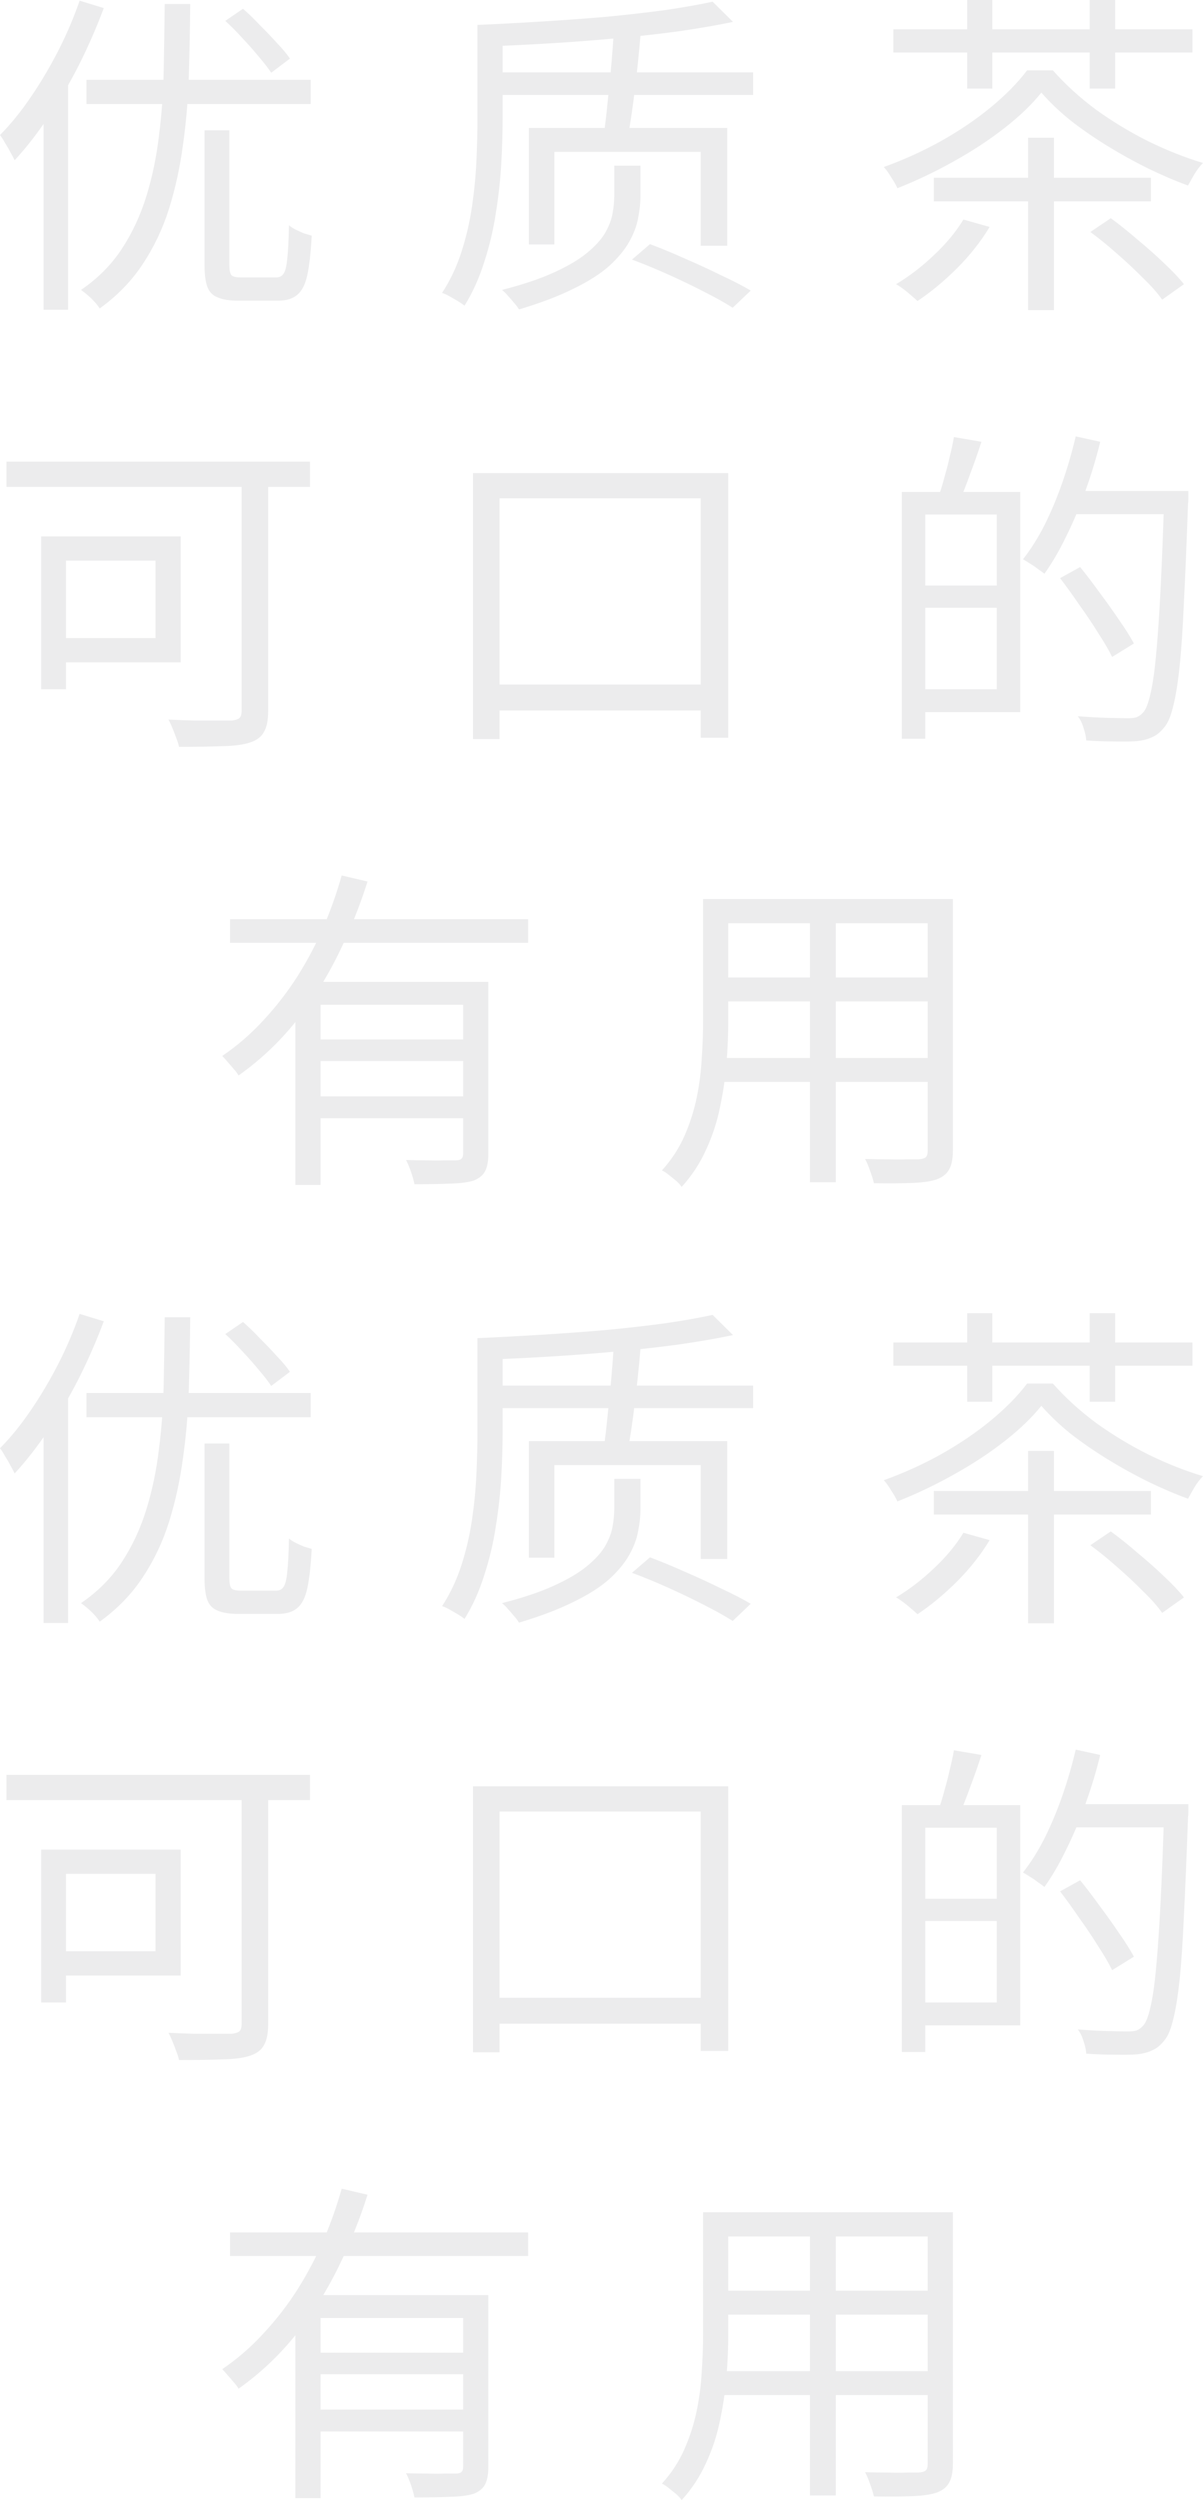 <?xml version="1.0" encoding="UTF-8"?> <svg xmlns="http://www.w3.org/2000/svg" viewBox="0 0 182 378" fill="none"><g opacity="0.3"><path d="M30.942 19.702H34.701V40.066C34.701 40.846 34.804 41.355 35.01 41.593C35.216 41.83 35.714 41.949 36.503 41.949C36.675 41.949 37.001 41.949 37.481 41.949C37.962 41.949 38.477 41.949 39.026 41.949C39.609 41.949 40.141 41.949 40.622 41.949C41.137 41.949 41.514 41.949 41.755 41.949C42.269 41.949 42.647 41.763 42.887 41.389C43.162 41.016 43.35 40.269 43.453 39.149C43.591 37.995 43.676 36.298 43.711 34.058C43.986 34.296 44.329 34.516 44.74 34.72C45.153 34.924 45.564 35.11 45.976 35.28C46.422 35.416 46.817 35.535 47.16 35.636C47.023 38.182 46.8 40.167 46.491 41.593C46.182 43.018 45.667 44.02 44.947 44.596C44.26 45.173 43.299 45.462 42.063 45.462C41.858 45.462 41.463 45.462 40.879 45.462C40.33 45.462 39.712 45.462 39.026 45.462C38.373 45.462 37.756 45.462 37.172 45.462C36.623 45.462 36.245 45.462 36.039 45.462C34.701 45.462 33.654 45.292 32.899 44.953C32.144 44.647 31.629 44.104 31.355 43.324C31.08 42.543 30.942 41.457 30.942 40.066V19.702ZM13.077 12.065H47.006V15.731H13.077V12.065ZM24.919 0.611H28.78C28.746 4.175 28.677 7.738 28.574 11.302C28.471 14.865 28.18 18.361 27.699 21.789C27.253 25.183 26.549 28.424 25.588 31.513C24.627 34.567 23.288 37.384 21.572 39.964C19.89 42.509 17.728 44.732 15.085 46.633C14.776 46.157 14.347 45.648 13.798 45.105C13.249 44.596 12.734 44.172 12.253 43.833C14.793 42.102 16.853 40.032 18.432 37.622C20.011 35.212 21.246 32.565 22.139 29.68C23.031 26.795 23.666 23.758 24.044 20.567C24.455 17.377 24.696 14.102 24.764 10.742C24.833 7.348 24.884 3.971 24.919 0.611ZM34.083 3.156L36.761 1.324C37.584 2.036 38.442 2.868 39.335 3.818C40.261 4.735 41.12 5.634 41.909 6.516C42.733 7.365 43.385 8.145 43.865 8.858L41.034 10.996C40.553 10.284 39.935 9.486 39.18 8.604C38.425 7.687 37.601 6.754 36.709 5.804C35.816 4.819 34.941 3.937 34.083 3.156ZM12.048 0.102L15.703 1.222C14.639 4.073 13.403 6.907 11.996 9.724C10.589 12.507 9.044 15.137 7.362 17.615C5.715 20.092 3.999 22.298 2.214 24.233C2.077 23.927 1.871 23.537 1.596 23.062C1.356 22.587 1.081 22.112 0.772 21.636C0.498 21.127 0.24 20.72 0 20.415C1.613 18.785 3.158 16.885 4.634 14.713C6.144 12.507 7.534 10.165 8.804 7.687C10.074 5.21 11.155 2.681 12.048 0.102ZM6.59 13.389L10.246 9.775L10.297 9.825V46.836H6.59V13.389Z" fill="#BFC0C3"></path><path d="M75.168 10.945H113.937V14.356H75.168V10.945ZM92.879 4.582L96.947 4.836C96.809 6.499 96.638 8.298 96.432 10.233C96.226 12.133 96.003 13.983 95.762 15.782C95.522 17.547 95.282 19.091 95.041 20.415H91.335C91.54 19.057 91.729 17.479 91.901 15.68C92.107 13.847 92.296 11.964 92.467 10.029C92.639 8.061 92.776 6.245 92.879 4.582ZM95.608 39.251L98.337 36.909C100.053 37.554 101.855 38.3 103.743 39.149C105.63 39.964 107.432 40.795 109.148 41.644C110.899 42.458 112.375 43.222 113.576 43.934L110.847 46.531C109.68 45.784 108.222 44.97 106.471 44.087C104.755 43.205 102.953 42.34 101.065 41.491C99.177 40.642 97.359 39.896 95.608 39.251ZM107.81 0.255L110.899 3.309C108.462 3.818 105.716 4.293 102.662 4.735C99.641 5.142 96.449 5.498 93.085 5.804C89.756 6.109 86.392 6.364 82.994 6.567C79.63 6.771 76.37 6.924 73.212 7.025C73.143 6.55 73.006 5.99 72.8 5.345C72.629 4.701 72.439 4.175 72.234 3.767C75.357 3.632 78.566 3.462 81.862 3.258C85.191 3.055 88.451 2.817 91.644 2.545C94.836 2.24 97.822 1.901 100.602 1.527C103.382 1.12 105.785 0.696 107.81 0.255ZM72.234 3.767H76.043V17.971C76.043 20.041 75.975 22.298 75.838 24.742C75.7 27.186 75.426 29.68 75.014 32.225C74.636 34.737 74.053 37.197 73.263 39.607C72.508 42.017 71.513 44.223 70.277 46.225C70.037 46.022 69.694 45.784 69.248 45.513C68.836 45.275 68.424 45.038 68.012 44.8C67.6 44.562 67.222 44.393 66.879 44.291C68.115 42.39 69.093 40.32 69.814 38.08C70.535 35.84 71.067 33.549 71.41 31.207C71.753 28.866 71.976 26.558 72.079 24.284C72.182 22.01 72.234 19.905 72.234 17.971V3.767ZM92.931 25.047H96.895V29.68C96.895 30.698 96.775 31.801 96.535 32.989C96.329 34.143 95.882 35.331 95.196 36.553C94.51 37.775 93.497 38.996 92.159 40.218C90.82 41.406 89.035 42.543 86.804 43.629C84.573 44.749 81.81 45.801 78.515 46.785C78.343 46.48 78.103 46.157 77.794 45.818C77.519 45.479 77.21 45.123 76.867 44.749C76.558 44.376 76.249 44.07 75.941 43.833C79.133 43.018 81.758 42.136 83.818 41.185C85.912 40.235 87.576 39.251 88.812 38.233C90.047 37.215 90.957 36.213 91.54 35.229C92.124 34.211 92.502 33.227 92.673 32.276C92.845 31.292 92.931 30.41 92.931 29.629V25.047ZM80.008 19.345H110.024V37.164H106.008V22.96H83.869V36.96H80.008V19.345Z" fill="#BFC0C3"></path><path d="M141.275 26.88H174.123V30.444H141.275V26.88ZM155.537 20.822H159.45V46.887H155.537V20.822ZM145.755 33.193L149.719 34.313C148.415 36.485 146.767 38.572 144.776 40.575C142.786 42.543 140.795 44.189 138.804 45.513C138.564 45.275 138.238 44.987 137.826 44.647C137.448 44.308 137.054 43.986 136.642 43.68C136.23 43.374 135.869 43.137 135.56 42.967C137.551 41.779 139.456 40.32 141.275 38.589C143.129 36.858 144.622 35.059 145.755 33.193ZM164.958 35.076L168.048 32.989C169.352 33.94 170.708 35.026 172.115 36.247C173.556 37.435 174.895 38.623 176.131 39.811C177.366 40.965 178.362 42.017 179.117 42.967L175.822 45.309C175.135 44.325 174.174 43.239 172.939 42.051C171.737 40.829 170.433 39.607 169.026 38.386C167.653 37.164 166.297 36.06 164.958 35.076ZM157.544 14C156.137 15.765 154.284 17.547 151.984 19.345C149.685 21.144 147.127 22.824 144.313 24.385C141.533 25.947 138.684 27.304 135.766 28.458C135.56 27.983 135.251 27.44 134.839 26.829C134.462 26.184 134.084 25.658 133.707 25.251C136.727 24.165 139.611 22.858 142.357 21.331C145.137 19.77 147.642 18.073 149.873 16.24C152.138 14.373 153.975 12.507 155.382 10.64H159.295C161.183 12.778 163.363 14.764 165.834 16.596C168.339 18.395 170.982 19.99 173.762 21.382C176.542 22.739 179.288 23.825 182 24.64C181.554 25.081 181.125 25.641 180.713 26.32C180.335 26.965 180.009 27.542 179.735 28.051C177.778 27.338 175.753 26.473 173.66 25.454C171.6 24.436 169.575 23.316 167.584 22.095C165.594 20.873 163.723 19.583 161.972 18.225C160.256 16.834 158.78 15.425 157.544 14ZM135.149 4.429H180.404V7.942H135.149V4.429ZM146.321 0H150.131V13.389H146.321V0ZM164.856 0H168.717V13.389H164.856V0Z" fill="#BFC0C3"></path><path d="M30.942 218.247H34.701V238.611C34.701 239.392 34.804 239.9 35.01 240.138C35.216 240.376 35.714 240.494 36.503 240.494C36.675 240.494 37.001 240.494 37.481 240.494C37.962 240.494 38.477 240.494 39.026 240.494C39.609 240.494 40.141 240.494 40.622 240.494C41.137 240.494 41.514 240.494 41.755 240.494C42.269 240.494 42.647 240.308 42.887 239.935C43.162 239.561 43.35 238.815 43.453 237.695C43.591 236.541 43.676 234.844 43.711 232.604C43.986 232.841 44.329 233.062 44.74 233.266C45.153 233.469 45.564 233.656 45.976 233.826C46.422 233.961 46.817 234.08 47.16 234.182C47.023 236.727 46.8 238.713 46.491 240.138C46.182 241.564 45.667 242.565 44.947 243.142C44.26 243.719 43.299 244.007 42.063 244.007C41.858 244.007 41.463 244.007 40.879 244.007C40.33 244.007 39.712 244.007 39.026 244.007C38.373 244.007 37.756 244.007 37.172 244.007C36.623 244.007 36.245 244.007 36.039 244.007C34.701 244.007 33.654 243.838 32.899 243.498C32.144 243.193 31.629 242.65 31.355 241.869C31.08 241.089 30.942 240.002 30.942 238.611V218.247ZM13.077 210.611H47.006V214.276H13.077V210.611ZM24.919 199.156H28.78C28.746 202.72 28.677 206.284 28.574 209.847C28.471 213.411 28.18 216.907 27.699 220.334C27.253 223.728 26.549 226.97 25.588 230.058C24.627 233.113 23.288 235.93 21.572 238.509C19.89 241.054 17.728 243.278 15.085 245.178C14.776 244.703 14.347 244.194 13.798 243.651C13.249 243.142 12.734 242.718 12.253 242.378C14.793 240.647 16.853 238.577 18.432 236.167C20.011 233.757 21.246 231.11 22.139 228.226C23.031 225.34 23.666 222.303 24.044 219.113C24.455 215.923 24.696 212.647 24.764 209.287C24.833 205.893 24.884 202.516 24.919 199.156ZM34.083 201.702L36.761 199.869C37.584 200.582 38.442 201.413 39.335 202.364C40.261 203.28 41.12 204.179 41.909 205.062C42.733 205.91 43.385 206.691 43.865 207.404L41.034 209.542C40.553 208.829 39.935 208.031 39.18 207.149C38.425 206.233 37.601 205.299 36.709 204.349C35.816 203.365 34.941 202.482 34.083 201.702ZM12.048 198.647L15.703 199.767C14.639 202.618 13.403 205.452 11.996 208.269C10.589 211.052 9.044 213.683 7.362 216.16C5.715 218.637 3.999 220.844 2.214 222.778C2.077 222.473 1.871 222.083 1.596 221.607C1.356 221.132 1.081 220.657 0.772 220.182C0.498 219.673 0.24 219.266 0 218.96C1.613 217.331 3.158 215.43 4.634 213.258C6.144 211.052 7.534 208.71 8.804 206.233C10.074 203.755 11.155 201.227 12.048 198.647ZM6.59 211.935L10.246 208.32L10.297 208.371V245.382H6.59V211.935Z" fill="#BFC0C3"></path><path d="M75.168 209.491H113.937V212.902H75.168V209.491ZM92.879 203.127L96.947 203.382C96.809 205.045 96.638 206.844 96.432 208.778C96.226 210.679 96.003 212.529 95.762 214.327C95.522 216.092 95.282 217.636 95.041 218.96H91.335C91.54 217.602 91.729 216.024 91.901 214.226C92.107 212.393 92.296 210.509 92.467 208.575C92.639 206.606 92.776 204.79 92.879 203.127ZM95.608 237.796L98.337 235.454C100.053 236.1 101.855 236.846 103.743 237.695C105.63 238.509 107.432 239.34 109.148 240.189C110.899 241.004 112.375 241.767 113.576 242.48L110.847 245.076C109.68 244.33 108.222 243.515 106.471 242.633C104.755 241.75 102.953 240.885 101.065 240.036C99.177 239.188 97.359 238.441 95.608 237.796ZM107.81 198.8L110.899 201.855C108.462 202.364 105.716 202.839 102.662 203.28C99.641 203.687 96.449 204.044 93.085 204.349C89.756 204.655 86.392 204.909 82.994 205.113C79.63 205.316 76.37 205.469 73.212 205.571C73.143 205.096 73.006 204.536 72.8 203.891C72.629 203.246 72.439 202.72 72.234 202.313C75.357 202.177 78.566 202.007 81.862 201.804C85.191 201.6 88.451 201.363 91.644 201.091C94.836 200.786 97.822 200.446 100.602 200.073C103.382 199.666 105.785 199.241 107.81 198.8ZM72.234 202.313H76.043V216.516C76.043 218.587 75.975 220.844 75.838 223.287C75.7 225.731 75.426 228.226 75.014 230.771C74.636 233.282 74.053 235.743 73.263 238.153C72.508 240.562 71.513 242.768 70.277 244.771C70.037 244.567 69.694 244.33 69.248 244.058C68.836 243.821 68.424 243.583 68.012 243.345C67.6 243.108 67.222 242.938 66.879 242.837C68.115 240.936 69.093 238.865 69.814 236.625C70.535 234.386 71.067 232.095 71.41 229.753C71.753 227.411 71.976 225.103 72.079 222.829C72.182 220.555 72.234 218.451 72.234 216.516V202.313ZM92.931 223.593H96.895V228.226C96.895 229.244 96.775 230.347 96.535 231.535C96.329 232.689 95.882 233.876 95.196 235.098C94.51 236.32 93.497 237.542 92.159 238.764C90.82 239.952 89.035 241.089 86.804 242.174C84.573 243.294 81.81 244.347 78.515 245.331C78.343 245.025 78.103 244.703 77.794 244.364C77.519 244.024 77.21 243.668 76.867 243.294C76.558 242.921 76.249 242.616 75.941 242.378C79.133 241.564 81.758 240.681 83.818 239.731C85.912 238.78 87.576 237.796 88.812 236.778C90.047 235.76 90.957 234.759 91.54 233.774C92.124 232.756 92.502 231.772 92.673 230.822C92.845 229.838 92.931 228.955 92.931 228.174V223.593ZM80.008 217.891H110.024V235.709H106.008V221.506H83.869V235.506H80.008V217.891Z" fill="#BFC0C3"></path><path d="M141.275 225.425H174.123V228.989H141.275V225.425ZM155.537 219.367H159.45V245.433H155.537V219.367ZM145.755 231.738L149.719 232.858C148.415 235.03 146.767 237.118 144.776 239.12C142.786 241.089 140.795 242.734 138.804 244.058C138.564 243.821 138.238 243.532 137.826 243.193C137.448 242.853 137.054 242.531 136.642 242.226C136.23 241.92 135.869 241.683 135.56 241.513C137.551 240.325 139.456 238.865 141.275 237.135C143.129 235.404 144.622 233.605 145.755 231.738ZM164.958 233.622L168.048 231.535C169.352 232.485 170.708 233.571 172.115 234.793C173.556 235.981 174.895 237.168 176.131 238.357C177.366 239.51 178.362 240.562 179.117 241.513L175.822 243.855C175.135 242.87 174.174 241.784 172.939 240.596C171.737 239.375 170.433 238.153 169.026 236.931C167.653 235.709 166.297 234.606 164.958 233.622ZM157.544 212.546C156.137 214.31 154.284 216.092 151.984 217.891C149.685 219.69 147.127 221.37 144.313 222.931C141.533 224.492 138.684 225.85 135.766 227.004C135.56 226.529 135.251 225.986 134.839 225.375C134.462 224.73 134.084 224.204 133.707 223.796C136.727 222.71 139.611 221.404 142.357 219.876C145.137 218.315 147.642 216.618 149.873 214.786C152.138 212.919 153.975 211.052 155.382 209.185H159.295C161.183 211.324 163.363 213.309 165.834 215.142C168.339 216.94 170.982 218.536 173.762 219.927C176.542 221.285 179.288 222.371 182 223.185C181.554 223.627 181.125 224.187 180.713 224.865C180.335 225.51 180.009 226.087 179.735 226.596C177.778 225.884 175.753 225.018 173.66 224C171.6 222.982 169.575 221.862 167.584 220.64C165.594 219.418 163.723 218.129 161.972 216.771C160.256 215.38 158.78 213.971 157.544 212.546ZM135.149 202.975H180.404V206.487H135.149V202.975ZM146.321 198.546H150.131V211.935H146.321V198.546ZM164.856 198.546H168.717V211.935H164.856V198.546Z" fill="#BFC0C3"></path><path d="M36.554 70.916H40.57V107.52C40.57 108.877 40.364 109.913 39.953 110.626C39.575 111.372 38.871 111.915 37.842 112.254C36.846 112.594 35.439 112.781 33.62 112.814C31.835 112.882 29.655 112.916 27.081 112.916C27.012 112.543 26.875 112.102 26.669 111.593C26.498 111.118 26.309 110.626 26.103 110.116C25.897 109.607 25.691 109.166 25.485 108.793C26.858 108.861 28.197 108.912 29.501 108.945C30.84 108.945 31.989 108.945 32.95 108.945C33.946 108.945 34.65 108.945 35.062 108.945C35.611 108.877 35.988 108.759 36.194 108.589C36.434 108.385 36.554 108.012 36.554 107.469V70.916ZM6.23 81.098H9.988V104.211H6.23V81.098ZM7.826 81.098H27.338V100.138H7.826V96.473H23.529V84.764H7.826V81.098ZM0.978 69.796H46.903V73.615H0.978V69.796Z" fill="#BFC0C3"></path><path d="M71.564 71.527H110.178V111.542H106.008V75.346H75.58V111.746H71.564V71.527ZM73.366 103.498H108.84V107.418H73.366V103.498Z" fill="#BFC0C3"></path><path d="M138.701 74.378H154.352V107.673H138.701V104.211H150.8V77.789H138.701V74.378ZM136.436 74.378H139.988V111.695H136.436V74.378ZM138.444 88.531H152.654V91.891H138.444V88.531ZM144.313 66.08L148.483 66.793C147.968 68.388 147.402 70 146.784 71.629C146.201 73.258 145.651 74.65 145.137 75.804L141.996 75.04C142.305 74.192 142.597 73.241 142.871 72.189C143.18 71.137 143.455 70.068 143.695 68.982C143.97 67.896 144.175 66.928 144.313 66.08ZM161.715 74.225H177.521V77.738H161.715V74.225ZM176.131 74.225H179.786C179.786 74.225 179.786 74.344 179.786 74.582C179.786 74.82 179.786 75.108 179.786 75.447C179.786 75.753 179.769 75.99 179.735 76.16C179.529 81.998 179.323 86.936 179.117 90.975C178.945 95.013 178.722 98.323 178.447 100.902C178.173 103.447 177.847 105.433 177.469 106.858C177.126 108.284 176.697 109.302 176.182 109.913C175.599 110.659 174.981 111.168 174.329 111.44C173.711 111.746 172.939 111.949 172.012 112.051C171.154 112.119 170.021 112.136 168.614 112.102C167.241 112.102 165.816 112.051 164.34 111.949C164.306 111.406 164.169 110.778 163.929 110.066C163.723 109.353 163.431 108.759 163.054 108.284C164.77 108.419 166.314 108.504 167.687 108.538C169.095 108.572 170.107 108.589 170.725 108.589C171.239 108.589 171.651 108.538 171.96 108.436C172.304 108.3 172.63 108.063 172.939 107.724C173.351 107.282 173.711 106.383 174.02 105.025C174.363 103.634 174.655 101.665 174.895 99.12C175.135 96.575 175.358 93.333 175.564 89.396C175.77 85.425 175.959 80.64 176.131 75.04V74.225ZM162.744 65.978L166.452 66.793C165.834 69.338 165.078 71.833 164.186 74.276C163.328 76.686 162.367 78.96 161.303 81.098C160.273 83.236 159.175 85.12 158.008 86.749C157.768 86.546 157.441 86.308 157.03 86.036C156.652 85.731 156.257 85.46 155.845 85.222C155.434 84.95 155.073 84.73 154.764 84.56C155.966 83.033 157.064 81.285 158.06 79.316C159.055 77.314 159.947 75.176 160.737 72.902C161.526 70.628 162.196 68.32 162.744 65.978ZM160.376 87.411L163.414 85.731C164.375 86.919 165.37 88.225 166.4 89.651C167.464 91.076 168.442 92.451 169.335 93.775C170.262 95.098 170.999 96.269 171.548 97.287L168.254 99.324C167.738 98.272 167.035 97.067 166.143 95.709C165.285 94.317 164.34 92.909 163.311 91.484C162.315 90.024 161.337 88.667 160.376 87.411Z" fill="#BFC0C3"></path><path d="M36.554 269.462H40.57V306.065C40.57 307.423 40.364 308.457 39.953 309.17C39.575 309.918 38.871 310.46 37.842 310.8C36.846 311.14 35.439 311.325 33.62 311.36C31.835 311.428 29.655 311.462 27.081 311.462C27.012 311.087 26.875 310.647 26.669 310.137C26.498 309.663 26.309 309.17 26.103 308.663C25.897 308.152 25.691 307.712 25.485 307.337C26.858 307.405 28.197 307.457 29.501 307.49C30.84 307.49 31.989 307.49 32.95 307.49C33.946 307.49 34.65 307.49 35.062 307.49C35.611 307.423 35.988 307.305 36.194 307.135C36.434 306.93 36.554 306.558 36.554 306.015V269.462ZM6.23 279.642H9.988V302.757H6.23V279.642ZM7.826 279.642H27.338V298.683H7.826V295.017H23.529V283.31H7.826V279.642ZM0.978 268.342H46.903V272.16H0.978V268.342Z" fill="#BFC0C3"></path><path d="M71.564 270.072H110.178V310.087H106.008V273.89H75.58V310.29H71.564V270.072ZM73.366 302.043H108.84V305.962H73.366V302.043Z" fill="#BFC0C3"></path><path d="M138.701 272.923H154.352V306.217H138.701V302.757H150.8V276.335H138.701V272.923ZM136.436 272.923H139.988V310.24H136.436V272.923ZM138.444 287.077H152.654V290.438H138.444V287.077ZM144.313 264.625L148.483 265.337C147.968 266.933 147.402 268.545 146.784 270.175C146.201 271.803 145.651 273.195 145.137 274.35L141.996 273.585C142.305 272.738 142.597 271.788 142.871 270.735C143.18 269.683 143.455 268.613 143.695 267.527C143.97 266.44 144.175 265.475 144.313 264.625ZM161.715 272.77H177.521V276.283H161.715V272.77ZM176.131 272.77H179.786C179.786 272.77 179.786 272.89 179.786 273.127C179.786 273.365 179.786 273.652 179.786 273.993C179.786 274.298 179.769 274.535 179.735 274.705C179.529 280.543 179.323 285.48 179.117 289.52C178.945 293.56 178.722 296.868 178.447 299.447C178.173 301.993 177.847 303.978 177.469 305.402C177.126 306.83 176.697 307.848 176.182 308.457C175.599 309.205 174.981 309.715 174.329 309.985C173.711 310.29 172.939 310.495 172.012 310.598C171.154 310.665 170.021 310.68 168.614 310.647C167.241 310.647 165.816 310.598 164.34 310.495C164.306 309.952 164.169 309.322 163.929 308.61C163.723 307.897 163.431 307.305 163.054 306.83C164.77 306.965 166.314 307.05 167.687 307.082C169.095 307.118 170.107 307.135 170.725 307.135C171.239 307.135 171.651 307.082 171.96 306.983C172.304 306.845 172.63 306.608 172.939 306.27C173.351 305.827 173.711 304.928 174.02 303.57C174.363 302.18 174.655 300.21 174.895 297.665C175.135 295.12 175.358 291.88 175.564 287.942C175.77 283.97 175.959 279.185 176.131 273.585V272.77ZM162.744 264.522L166.452 265.337C165.834 267.882 165.078 270.377 164.186 272.822C163.328 275.233 162.367 277.505 161.303 279.642C160.273 281.783 159.175 283.665 158.008 285.295C157.768 285.09 157.441 284.853 157.03 284.582C156.652 284.277 156.257 284.005 155.845 283.767C155.434 283.495 155.073 283.275 154.764 283.105C155.966 281.577 157.064 279.83 158.06 277.863C159.055 275.86 159.947 273.72 160.737 271.447C161.526 269.173 162.196 266.865 162.744 264.522ZM160.376 285.957L163.414 284.277C164.375 285.465 165.37 286.77 166.4 288.197C167.464 289.623 168.442 290.998 169.335 292.32C170.262 293.642 170.999 294.815 171.548 295.832L168.254 297.87C167.738 296.817 167.035 295.613 166.143 294.255C165.285 292.863 164.34 291.455 163.311 290.03C162.315 288.57 161.337 287.212 160.376 285.957Z" fill="#BFC0C3"></path><path d="M34.804 138.982H79.905V142.546H34.804V138.982ZM47.418 157.156H71.564V160.415H47.418V157.156ZM44.689 148.451H70.947V151.913H48.499V179.149H44.689V148.451ZM70.071 148.451H73.881V174.415C73.881 175.535 73.727 176.4 73.418 177.011C73.109 177.656 72.525 178.148 71.667 178.487C70.809 178.759 69.642 178.911 68.166 178.946C66.725 179.013 64.906 179.047 62.709 179.047C62.606 178.538 62.434 177.927 62.194 177.214C61.954 176.502 61.696 175.891 61.422 175.382C62.554 175.416 63.618 175.433 64.614 175.433C65.644 175.467 66.536 175.467 67.291 175.433C68.046 175.433 68.596 175.433 68.939 175.433C69.385 175.433 69.677 175.348 69.814 175.178C69.986 175.042 70.071 174.771 70.071 174.364V148.451ZM51.691 132.364L55.604 133.28C54.437 136.98 52.961 140.645 51.176 144.276C49.392 147.908 47.246 151.302 44.74 154.458C42.235 157.581 39.352 160.296 36.091 162.604C35.919 162.298 35.679 161.976 35.37 161.636C35.062 161.263 34.752 160.907 34.444 160.567C34.135 160.194 33.86 159.888 33.62 159.651C35.919 158.09 38.013 156.274 39.901 154.204C41.823 152.133 43.539 149.91 45.05 147.535C46.56 145.125 47.864 142.647 48.962 140.102C50.061 137.523 50.97 134.943 51.691 132.364ZM47.418 165.76H71.564V169.069H47.418V165.76Z" fill="#BFC0C3"></path><path d="M108.582 135.927H141.893V139.593H108.582V135.927ZM108.582 147.789H141.79V151.404H108.582V147.789ZM108.273 159.957H141.893V163.571H108.273V159.957ZM106.368 135.927H110.178V154.407C110.178 156.342 110.093 158.412 109.921 160.618C109.749 162.824 109.423 165.064 108.942 167.338C108.496 169.578 107.793 171.733 106.832 173.804C105.905 175.874 104.669 177.757 103.125 179.454C102.953 179.183 102.678 178.877 102.301 178.538C101.924 178.233 101.546 177.927 101.168 177.622C100.791 177.316 100.448 177.096 100.138 176.96C101.58 175.365 102.713 173.634 103.537 171.767C104.361 169.9 104.978 167.983 105.39 166.014C105.802 164.012 106.059 162.027 106.162 160.058C106.3 158.09 106.368 156.206 106.368 154.407V135.927ZM140.349 135.927H144.159V174.007C144.159 175.229 143.97 176.162 143.592 176.807C143.249 177.452 142.648 177.944 141.79 178.284C140.932 178.589 139.731 178.776 138.186 178.844C136.642 178.911 134.651 178.929 132.214 178.894C132.111 178.419 131.922 177.809 131.648 177.062C131.407 176.349 131.15 175.738 130.875 175.229C132.077 175.263 133.226 175.28 134.325 175.28C135.458 175.314 136.436 175.314 137.26 175.28C138.083 175.28 138.649 175.28 138.958 175.28C139.473 175.246 139.834 175.144 140.04 174.975C140.245 174.805 140.349 174.482 140.349 174.007V135.927ZM122.535 137.302H126.448V178.742H122.535V137.302Z" fill="#BFC0C3"></path><path d="M34.804 337.527H79.905V341.09H34.804V337.527ZM47.418 355.702H71.564V358.96H47.418V355.702ZM44.689 346.998H70.947V350.457H48.499V377.695H44.689V346.998ZM70.071 346.998H73.881V372.96C73.881 374.08 73.727 374.945 73.418 375.558C73.109 376.2 72.525 376.692 71.667 377.033C70.809 377.305 69.642 377.457 68.166 377.49C66.725 377.56 64.906 377.592 62.709 377.592C62.606 377.082 62.434 376.473 62.194 375.76C61.954 375.048 61.696 374.438 61.422 373.928C62.554 373.96 63.618 373.978 64.614 373.978C65.644 374.012 66.536 374.012 67.291 373.978C68.046 373.978 68.596 373.978 68.939 373.978C69.385 373.978 69.677 373.892 69.814 373.723C69.986 373.587 70.071 373.317 70.071 372.91V346.998ZM51.691 330.91L55.604 331.825C54.437 335.525 52.961 339.19 51.176 342.822C49.392 346.452 47.246 349.848 44.74 353.002C42.235 356.125 39.352 358.84 36.091 361.15C35.919 360.842 35.679 360.52 35.37 360.183C35.062 359.808 34.752 359.452 34.444 359.113C34.135 358.74 33.86 358.435 33.62 358.197C35.919 356.635 38.013 354.82 39.901 352.75C41.823 350.68 43.539 348.455 45.05 346.08C46.56 343.67 47.864 341.192 48.962 338.647C50.061 336.067 50.97 333.488 51.691 330.91ZM47.418 364.305H71.564V367.615H47.418V364.305Z" fill="#BFC0C3"></path><path d="M108.582 334.473H141.893V338.137H108.582V334.473ZM108.582 346.335H141.79V349.95H108.582V346.335ZM108.273 358.502H141.893V362.118H108.273V358.502ZM106.368 334.473H110.178V352.952C110.178 354.887 110.093 356.957 109.921 359.163C109.749 361.37 109.423 363.61 108.942 365.882C108.496 368.123 107.793 370.28 106.832 372.35C105.905 374.42 104.669 376.303 103.125 378C102.953 377.728 102.678 377.423 102.301 377.082C101.924 376.777 101.546 376.473 101.168 376.168C100.791 375.863 100.448 375.64 100.138 375.505C101.58 373.91 102.713 372.18 103.537 370.312C104.361 368.445 104.978 366.527 105.39 364.56C105.802 362.558 106.059 360.572 106.162 358.603C106.3 356.635 106.368 354.752 106.368 352.952V334.473ZM140.349 334.473H144.159V372.553C144.159 373.775 143.97 374.707 143.592 375.353C143.249 375.998 142.648 376.49 141.79 376.83C140.932 377.135 139.731 377.32 138.186 377.39C136.642 377.457 134.651 377.475 132.214 377.44C132.111 376.965 131.922 376.355 131.648 375.608C131.407 374.895 131.15 374.283 130.875 373.775C132.077 373.808 133.226 373.825 134.325 373.825C135.458 373.86 136.436 373.86 137.26 373.825C138.083 373.825 138.649 373.825 138.958 373.825C139.473 373.793 139.834 373.69 140.04 373.52C140.245 373.35 140.349 373.027 140.349 372.553V334.473ZM122.535 335.848H126.448V377.288H122.535V335.848Z" fill="#BFC0C3"></path></g></svg> 